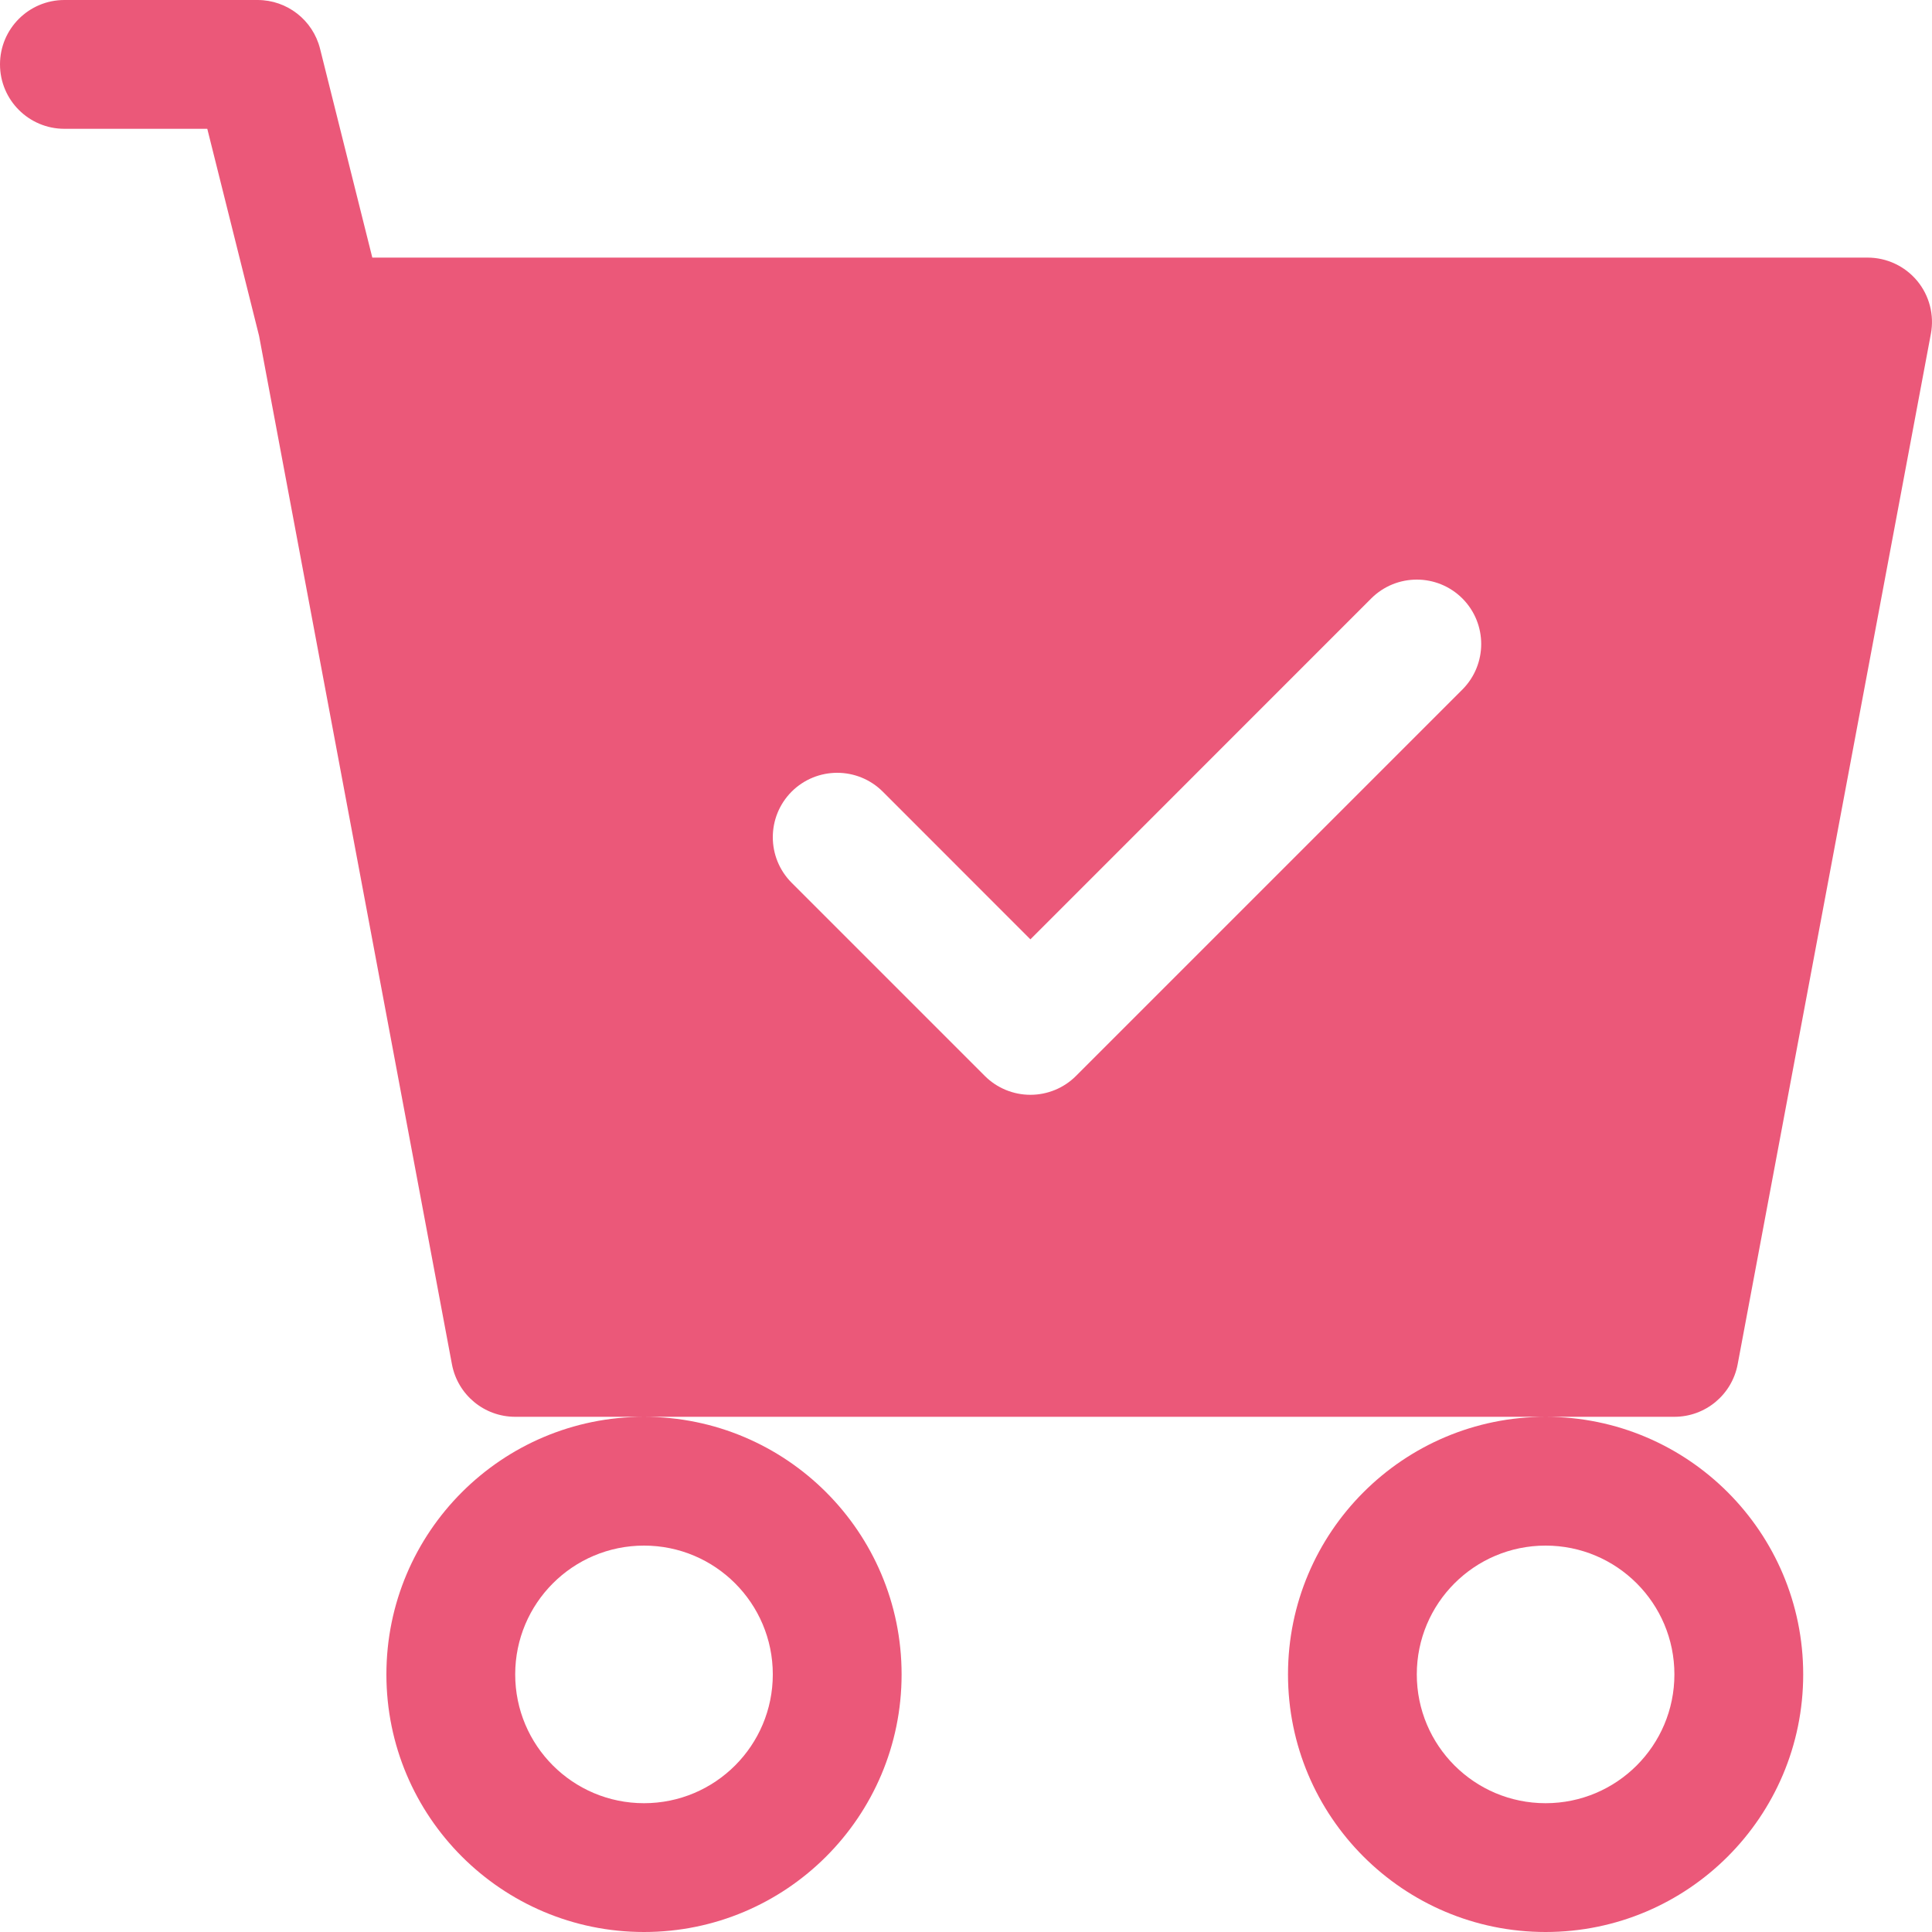 <svg width="24" height="24" viewBox="0 0 24 24" fill="none" xmlns="http://www.w3.org/2000/svg">
<path d="M0.8 0C0.358 0 0 0.358 0 0.8C0 1.242 0.358 1.6 0.8 1.6H2.575L3.218 4.171L5.614 16.947C5.685 17.326 6.015 17.6 6.4 17.6H8C6.233 17.6 4.8 19.033 4.8 20.8C4.8 22.567 6.233 24 8 24C9.767 24 11.2 22.567 11.2 20.8C11.2 19.033 9.767 17.6 8 17.6H19.2C17.433 17.6 16 19.033 16 20.8C16 22.567 17.433 24 19.2 24C20.967 24 22.4 22.567 22.4 20.8C22.4 19.033 20.967 17.6 19.2 17.6H20.8C21.185 17.6 21.515 17.326 21.586 16.947L23.986 4.147C24.03 3.914 23.968 3.672 23.816 3.489C23.664 3.306 23.438 3.2 23.2 3.2H4.625L3.976 0.606C3.887 0.25 3.567 0 3.2 0H0.8ZM9.6 20.8C9.6 21.684 8.884 22.4 8 22.4C7.116 22.4 6.4 21.684 6.4 20.8C6.4 19.916 7.116 19.2 8 19.2C8.884 19.2 9.6 19.916 9.6 20.8ZM20.8 20.8C20.8 21.684 20.084 22.4 19.2 22.4C18.316 22.4 17.6 21.684 17.6 20.8C17.6 19.916 18.316 19.2 19.2 19.2C20.084 19.2 20.8 19.916 20.8 20.8ZM18.166 8.566L13.366 13.366C13.216 13.516 13.012 13.6 12.8 13.6C12.588 13.6 12.384 13.516 12.234 13.366L9.834 10.966C9.522 10.653 9.522 10.147 9.834 9.834C10.147 9.522 10.653 9.522 10.966 9.834L12.8 11.669L17.034 7.434C17.347 7.122 17.853 7.122 18.166 7.434C18.478 7.747 18.478 8.253 18.166 8.566Z" fill="#EB5879"/>
</svg>
